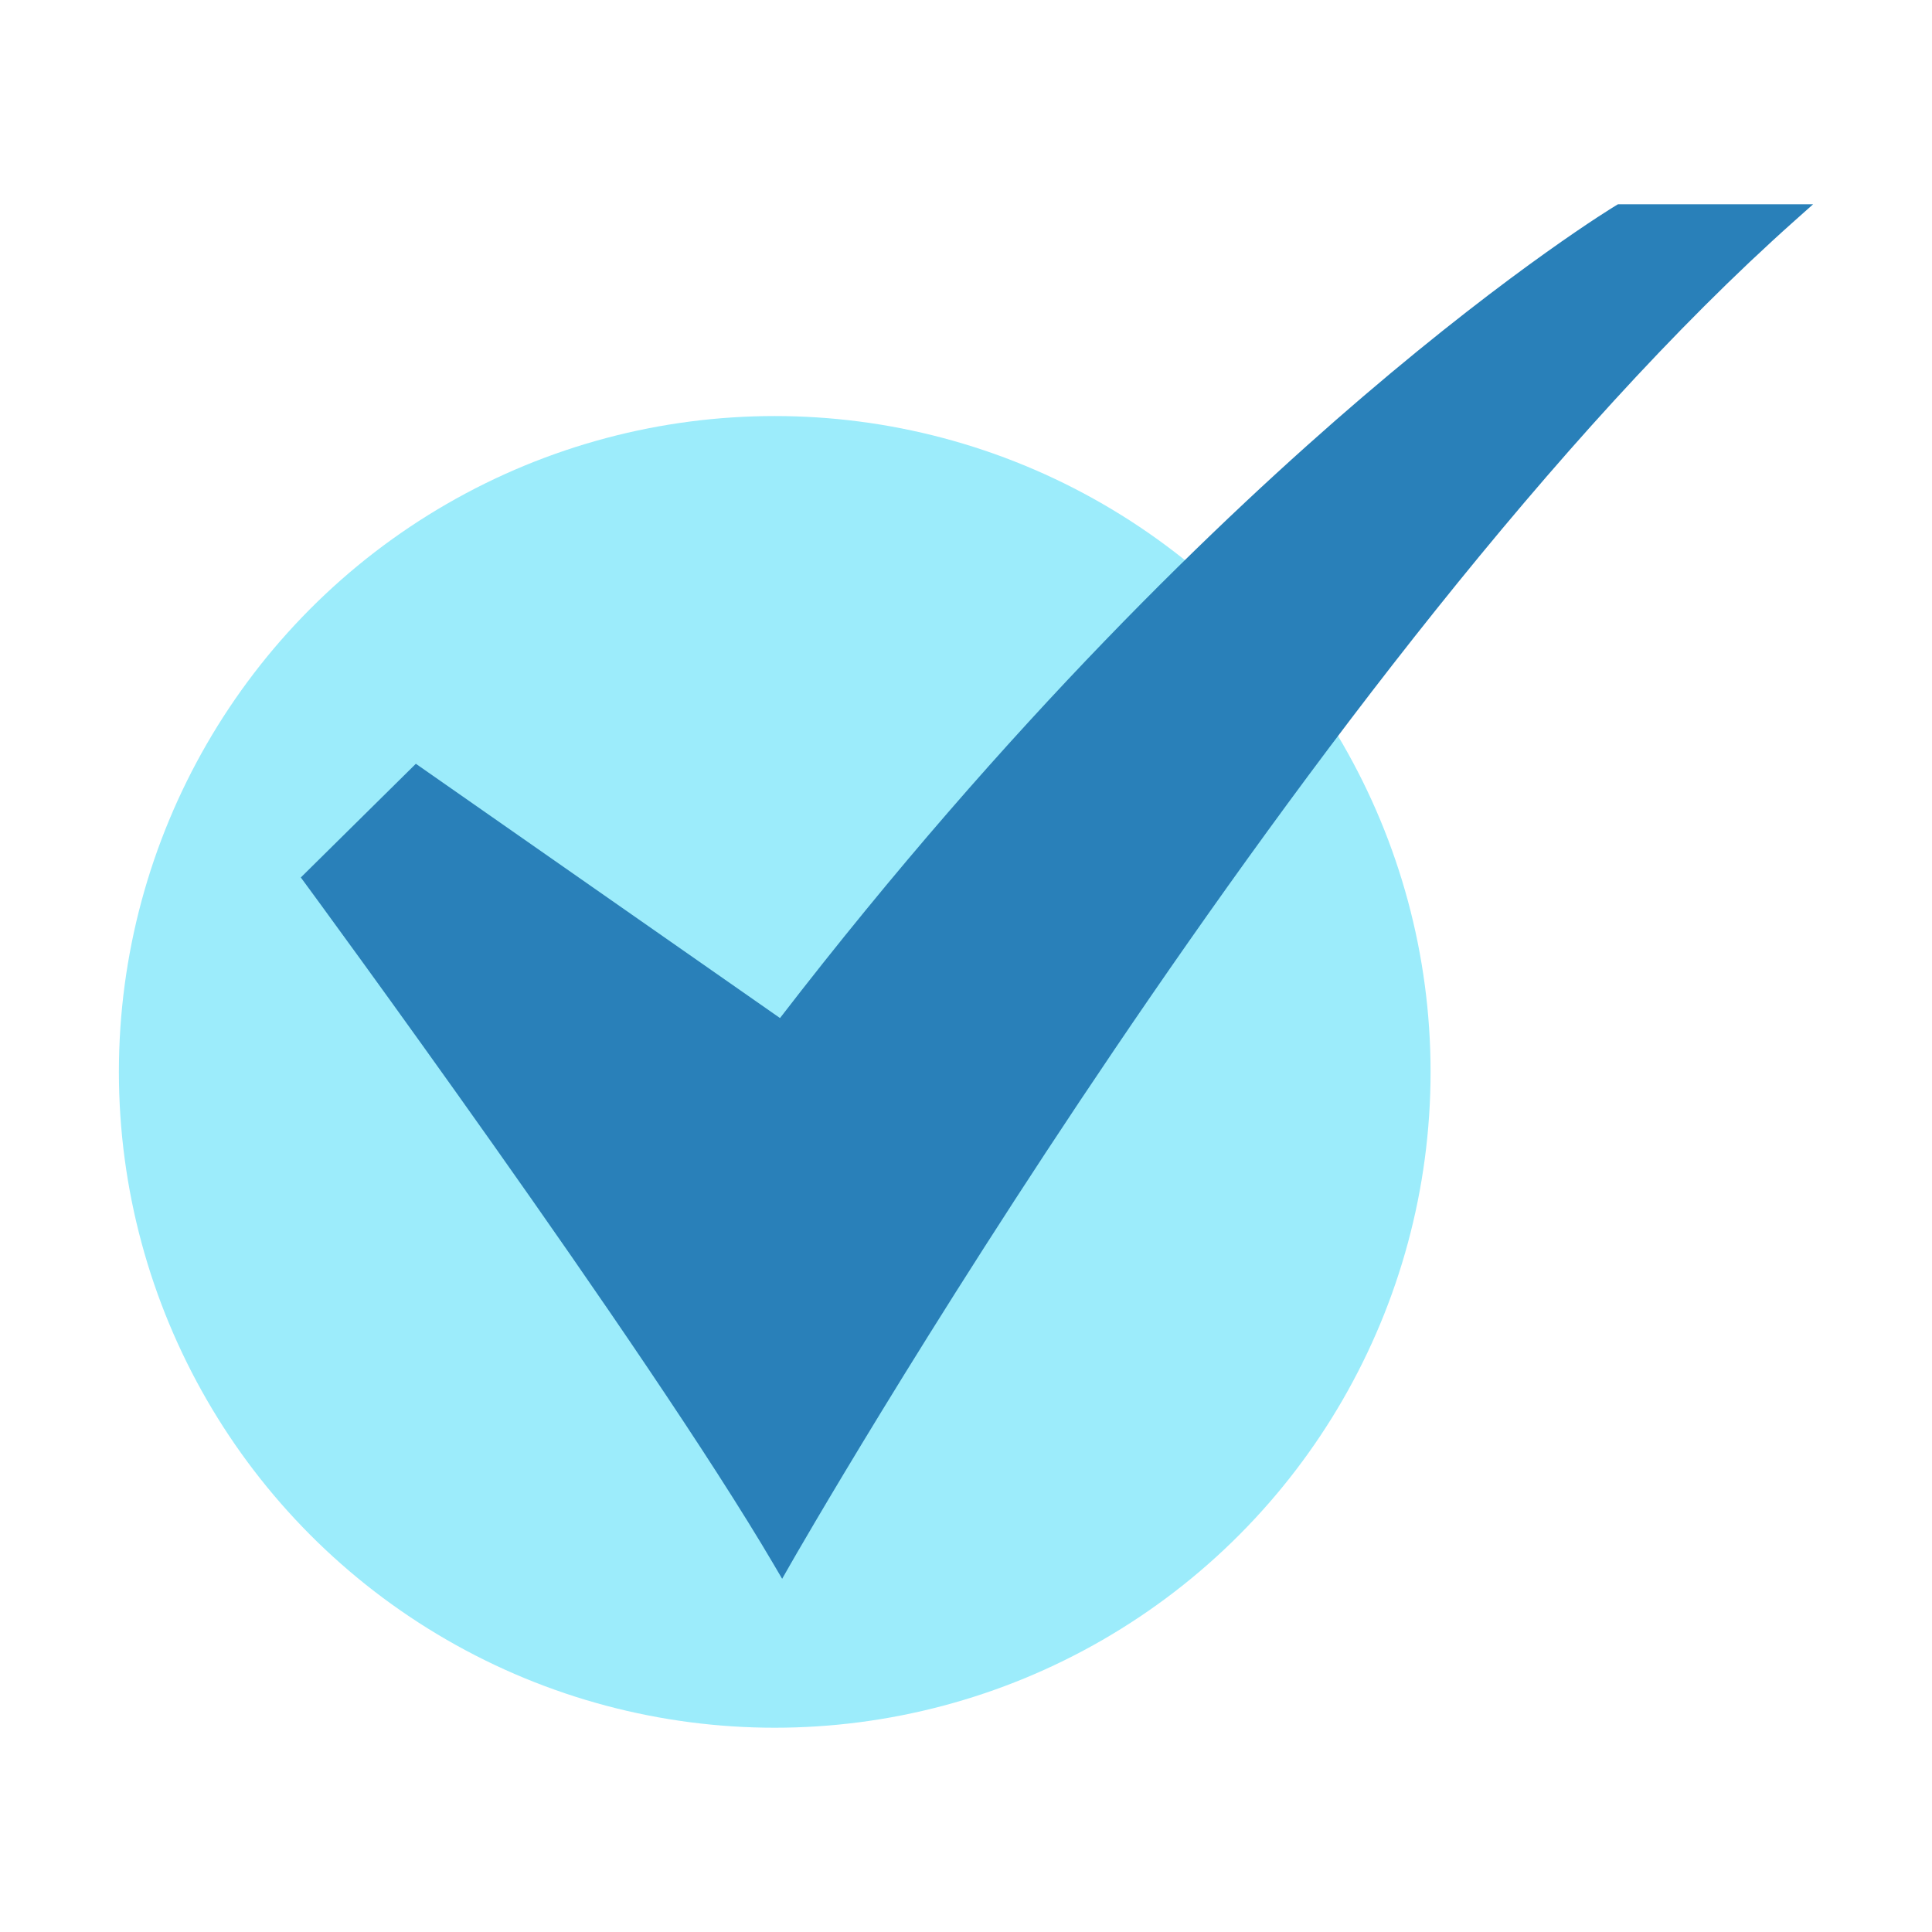 <svg xmlns="http://www.w3.org/2000/svg" version="1.1" xmlns:xlink="http://www.w3.org/1999/xlink" xmlns:svgjs="http://svgjs.com/svgjs" width="512" height="512" x="0" y="0" viewBox="0 0 520 520" style="enable-background:new 0 0 512 512" xml:space="preserve" class=""><g><g data-name="15-Checked"><circle cx="208.52" cy="288.5" r="176.52" fill="#9CECFB" data-original="#b0ef8f" class=""></circle><path fill="#2980b9" d="m210.516 424.937-2.239-3.815c-34.2-58.27-125.082-181.928-126-183.17l-1.311-1.781 30.963-30.6 98.012 68.439c61.711-80.079 119.283-135.081 156.837-167.2C407.859 71.675 434.6 55.5 434.87 55.345l.608-.364H488l-5.017 4.468C353.954 174.375 214.1 418.639 212.707 421.093z" data-original="#009045" class=""></path></g></g></svg>